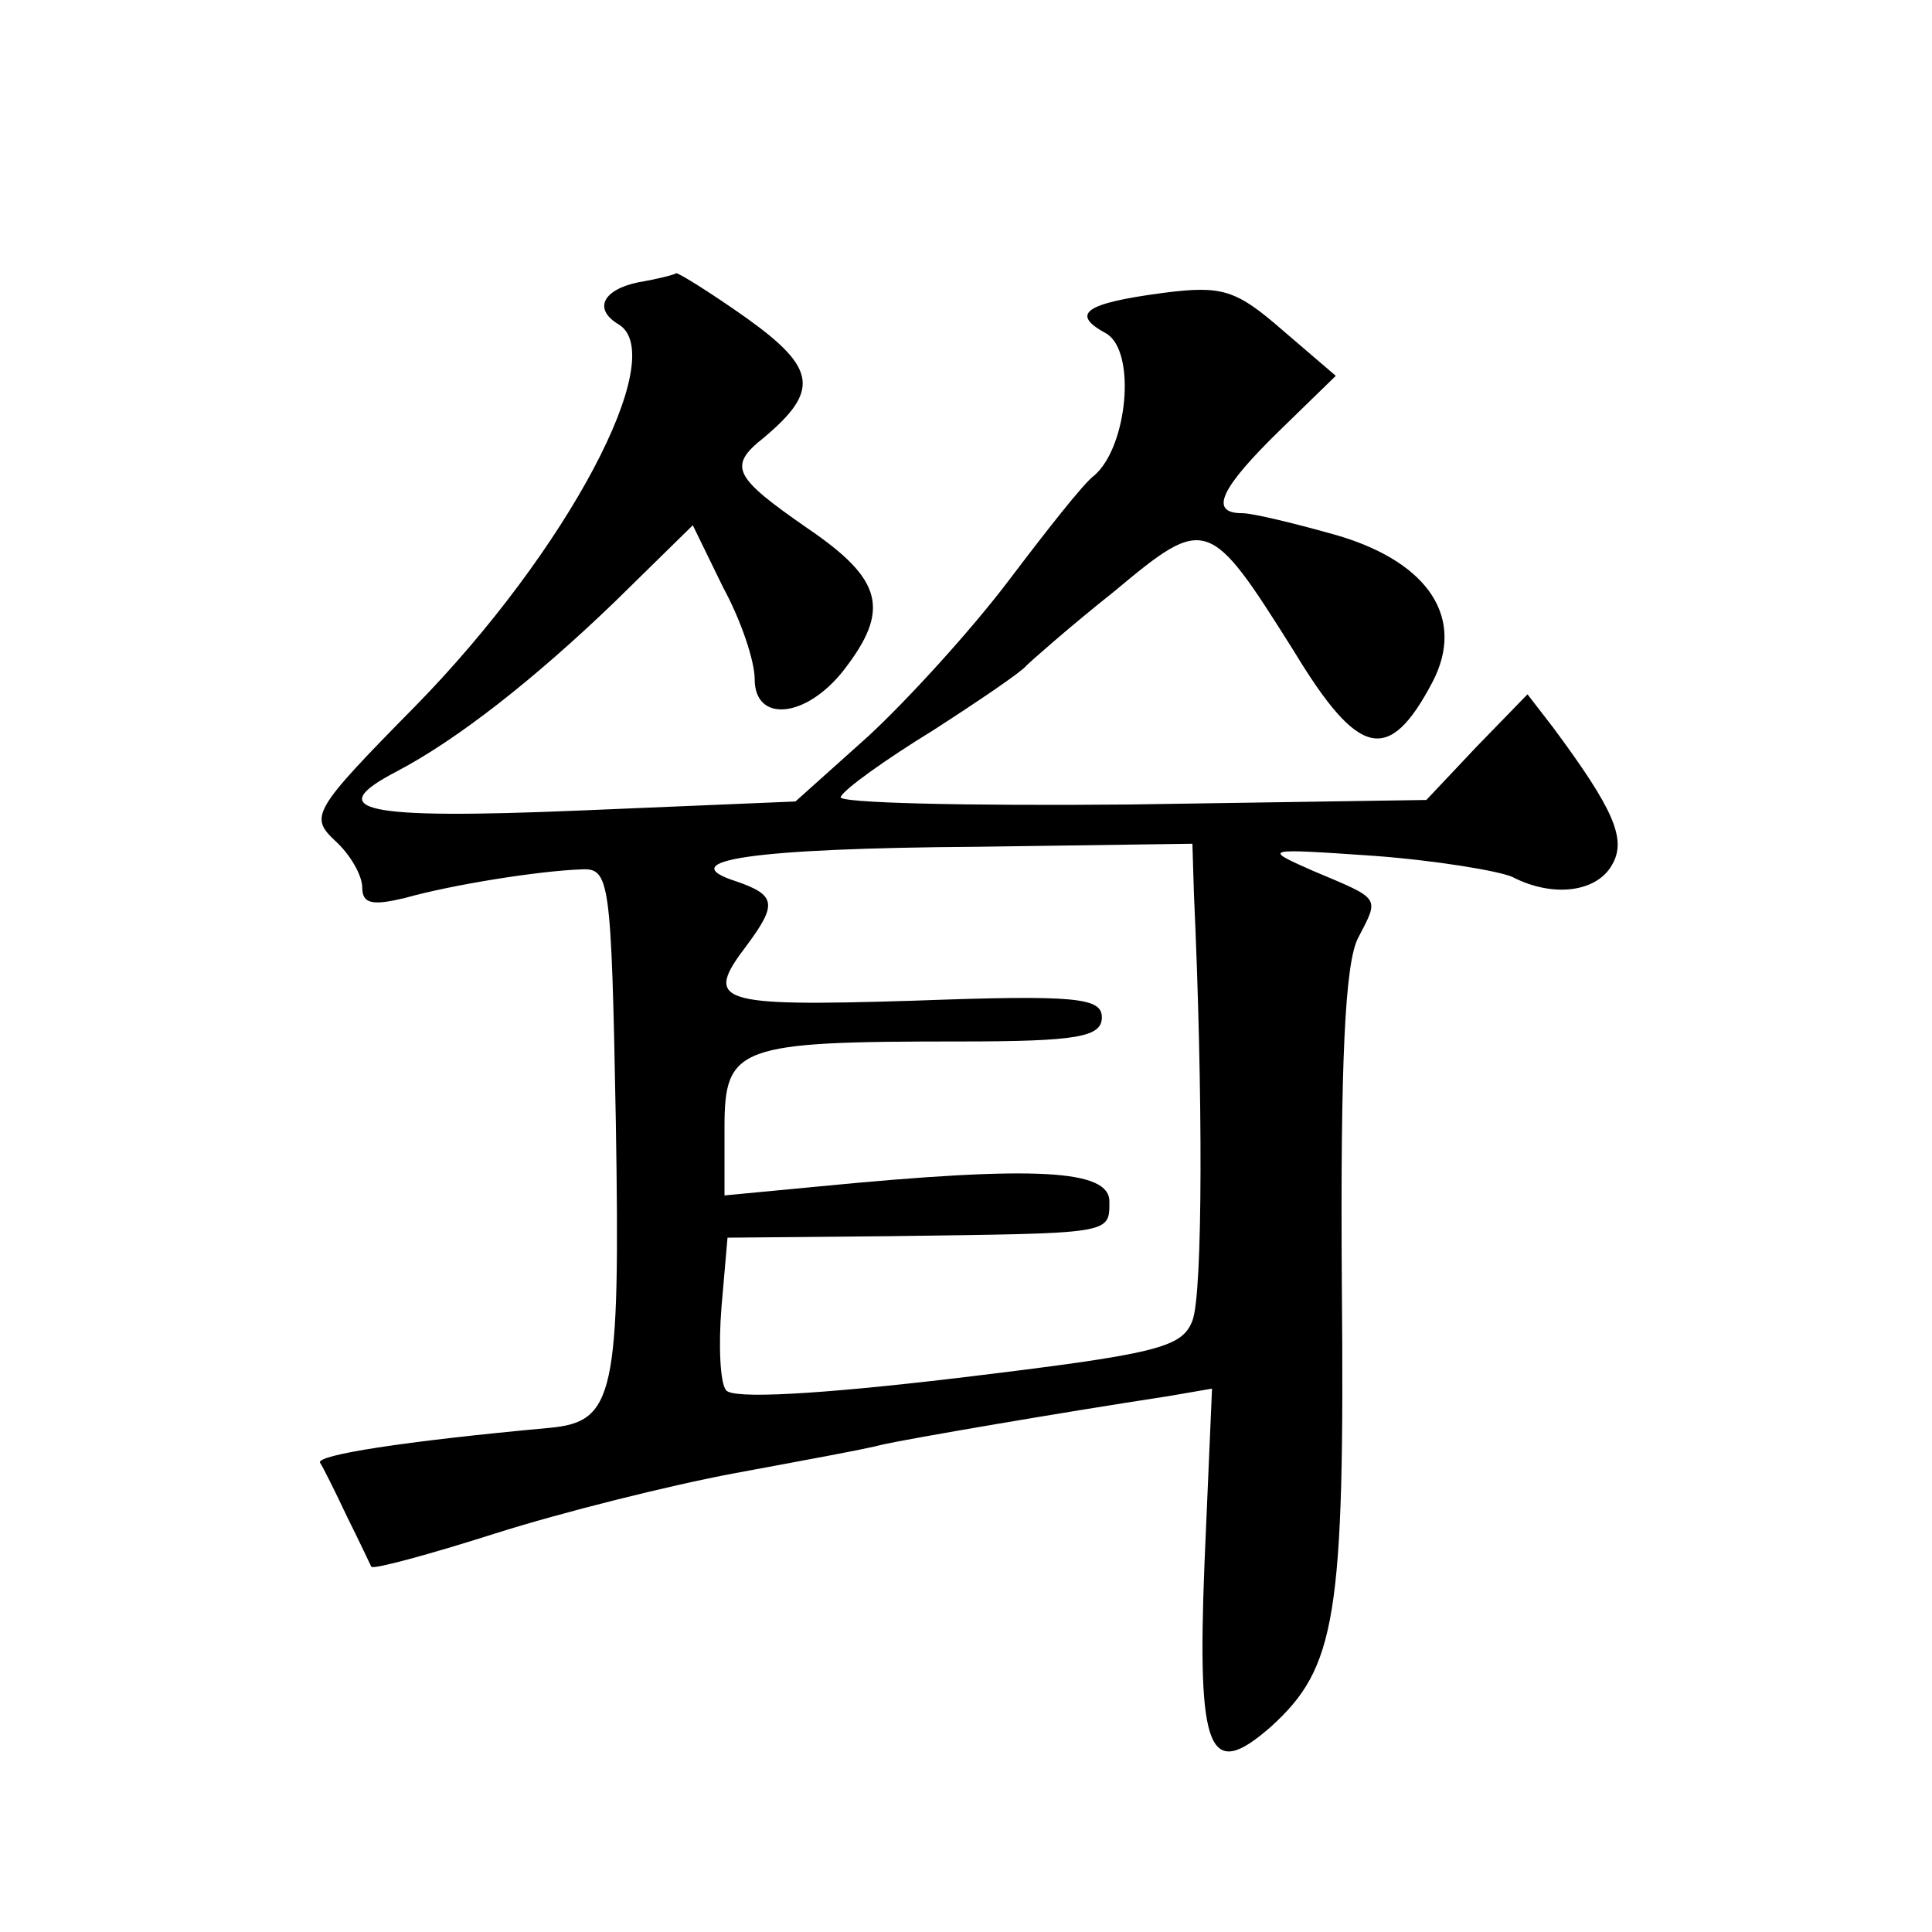 <?xml version="1.0" standalone="no"?>
<!DOCTYPE svg PUBLIC "-//W3C//DTD SVG 20010904//EN"
 "http://www.w3.org/TR/2001/REC-SVG-20010904/DTD/svg10.dtd">
<svg version="1.0" xmlns="http://www.w3.org/2000/svg"
 width="128pt" height="128pt" viewBox="0 0 128 128"
 preserveAspectRatio="xMidYMid meet">
<g transform="translate(0,128) scale(0.1,-0.1)"
fill="#0" stroke="none">
<path d="M423 1093 c-24 -5 -30 -18 -13 -28 34 -21 -34 -150 -135 -253 -68 -69
-70 -73 -53 -89 10 -9 18 -23 18 -31 0 -11 7 -12 28 -7 32 9 89 18 117 19 19 1
20 -6 23 -167 3 -182 -1 -199 -44 -203 -98 -9 -154 -18 -152 -23 2 -3 10 -19 18
-36 8 -16 15 -31 16 -33 1 -2 38 8 82 22 44 14 116 32 159 40 43 8 87 16 98 19
18 4 117 21 189 32 l29 5 -5 -116 c-5 -126 3 -144 44 -108 43 39 49 72 47 293 -1
146 2 214 11 230 14 27 15 25 -30 44 -34 15 -33 15 40 10 41 -3 83 -10 92 -14 27
-14 56 -10 66 8 10 17 1 37 -39 91 l-17 22 -34 -35 -33 -35 -197 -3 c-108 -1 -194
1 -191 5 2 5 30 25 61 44 31 20 59 39 62 43 3 3 29 26 58 49 61 51 63 50 119 -39
43 -71 63 -76 92 -21 22 42 -2 79 -62 97 -28 8 -57 15 -64 15 -22 0 -15 16 25 55
l37 36 -35 30 c-31 27 -40 30 -79 25 -53 -7 -62 -14 -38 -27 20 -12 14 -75 -8 -94
-7 -5 -32 -37 -57 -70 -25 -33 -67 -79 -93 -103 l-48 -43 -143 -6 c-144 -6 -171
0 -121 26 40 21 91 61 144 112 l52 51 20 -41 c12 -22 21 -49 21 -61 0 -29 34 -26
59 6 31 40 26 60 -24 94 -49 34 -53 41 -29 60 37 31 35 46 -11 79 -24 17 -45 30
-47 30 -1 -1 -13 -4 -25 -6z m368 -405 c6 -131 6 -265 -1 -283 -7 -18 -23 -22 -156
-38 -93 -11 -149 -14 -153 -8 -4 5 -5 30 -3 55 l4 46 107 1 c148 2 146 1 146 23
0 21 -48 24 -192 10 l-63 -6 0 45 c0 54 9 57 156 57 78 0 94 3 94 16 0 13 -17 15
-125 11 -131 -4 -139 -1 -110 37 20 27 19 33 -7 42 -44 14 11 22 160 23 l142 2
1 -33z"/>
</g>
</svg>
